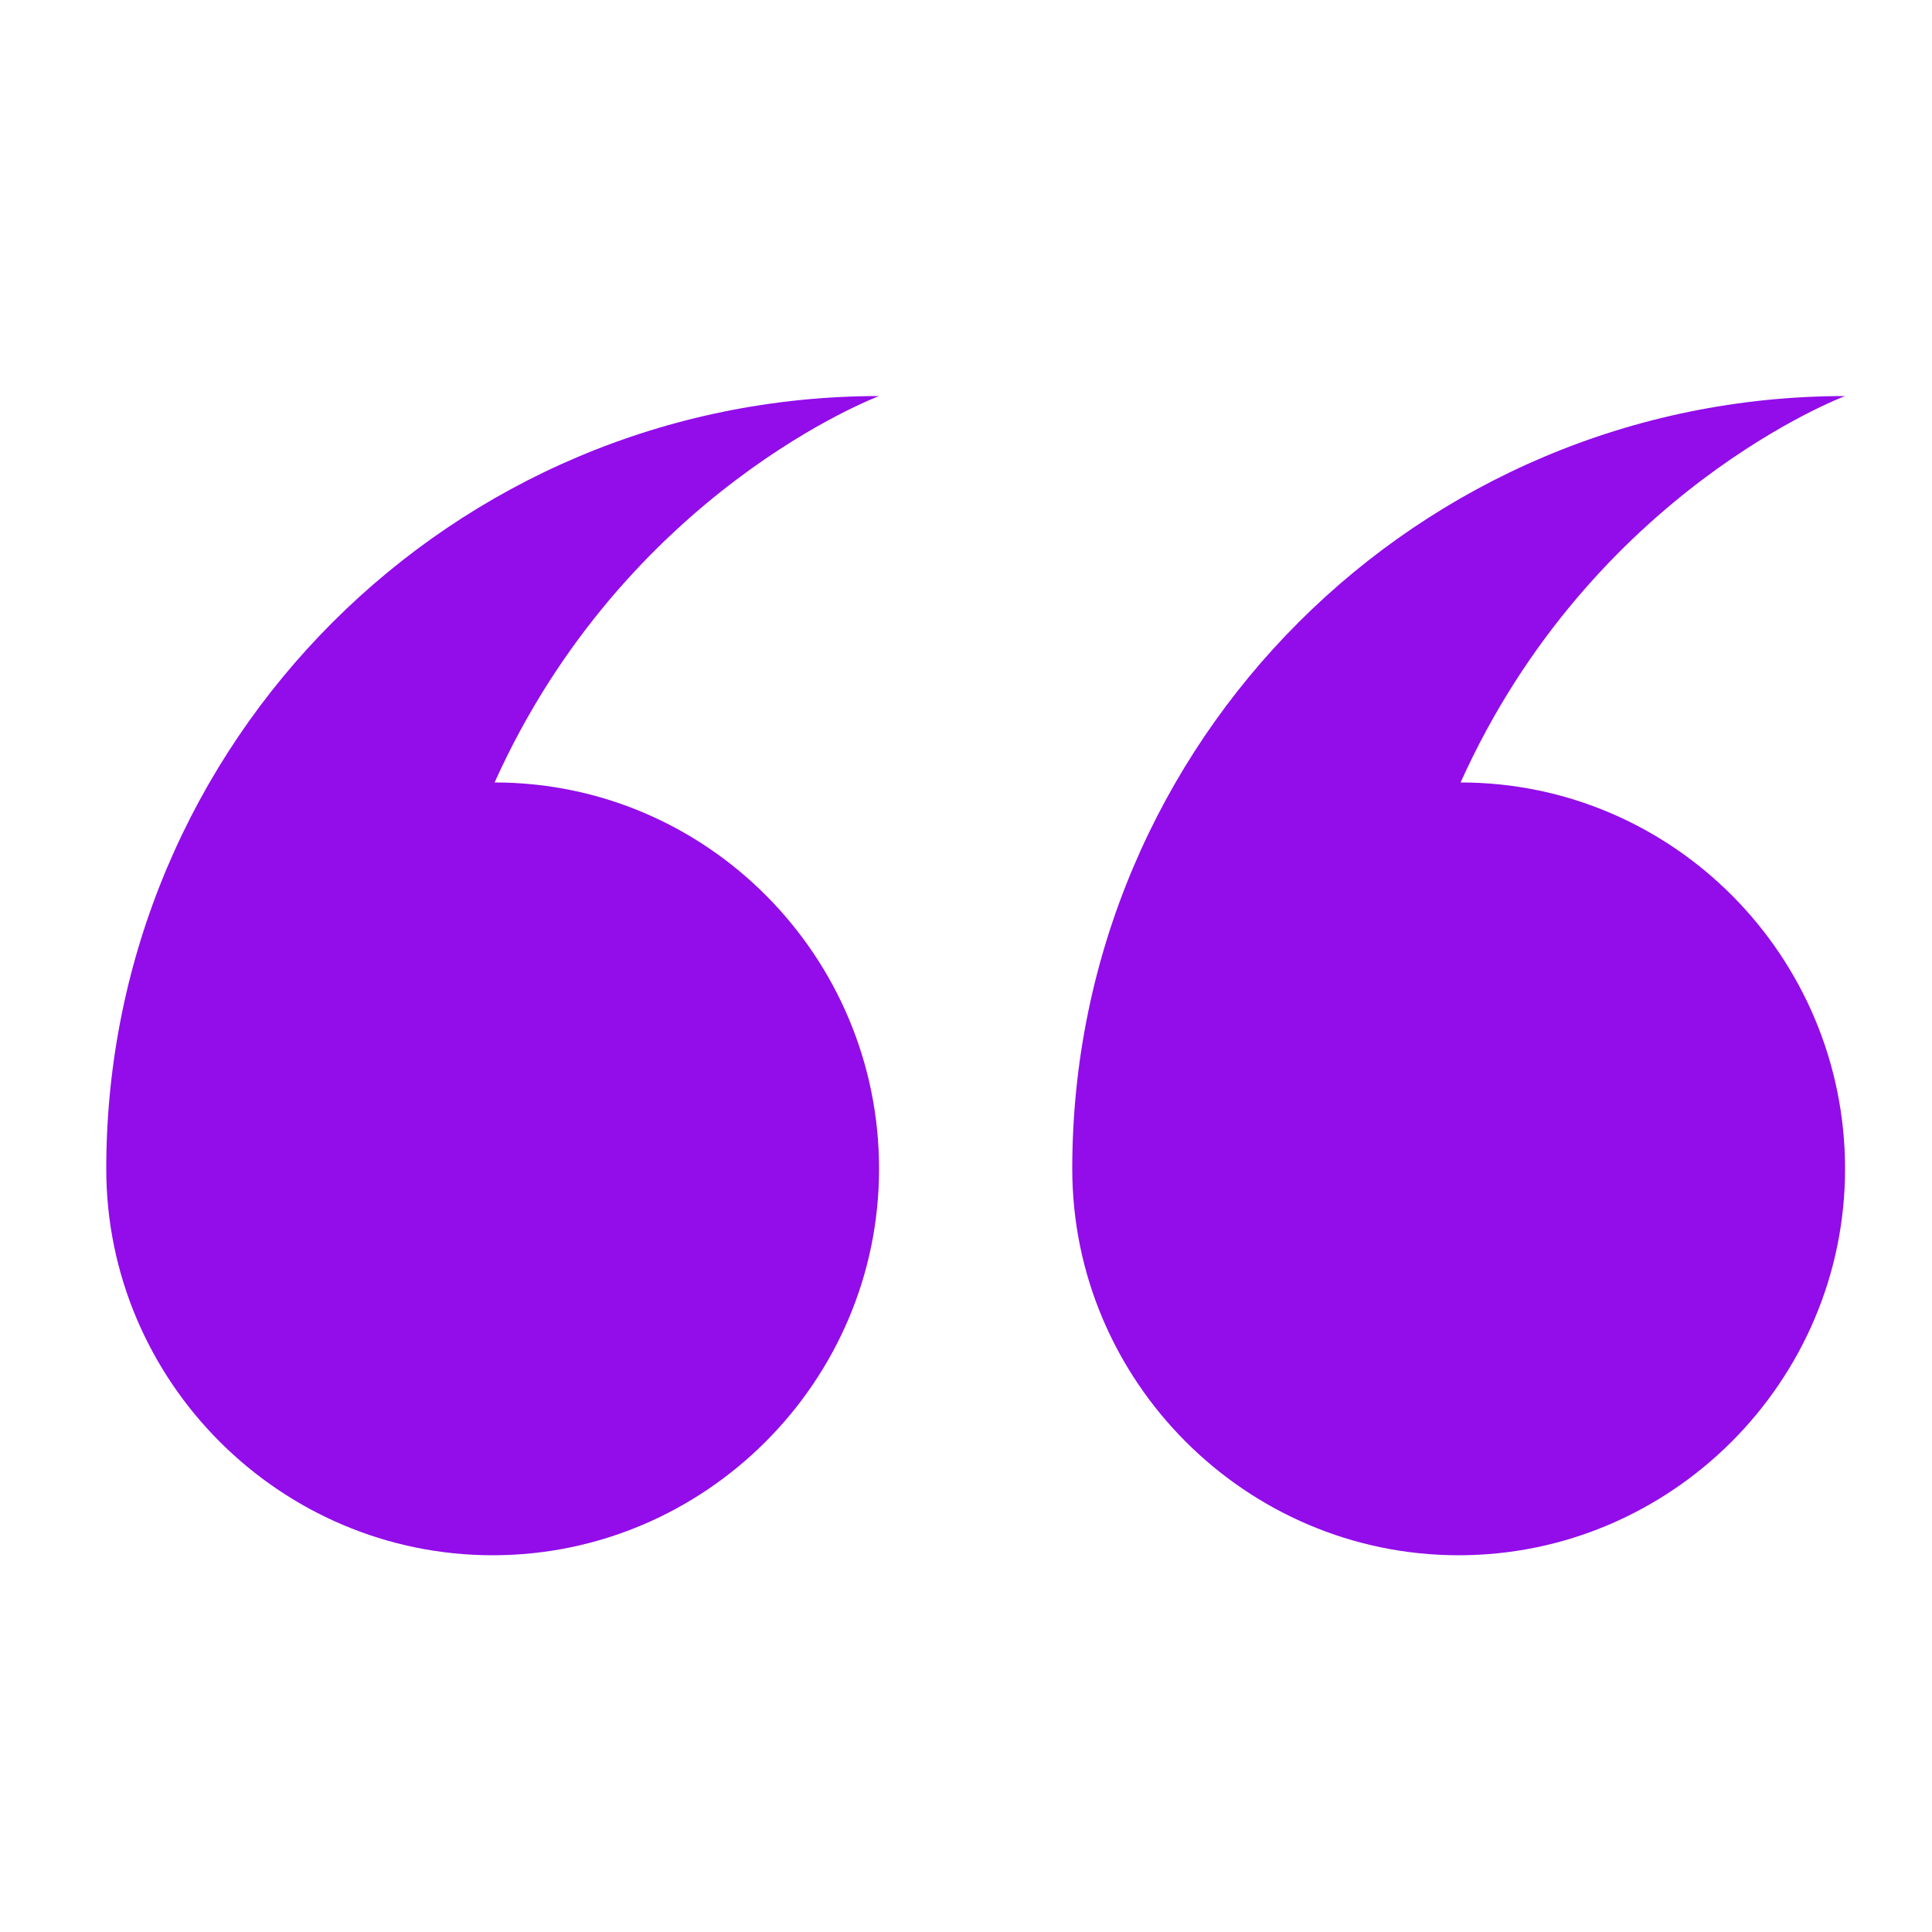 <svg height='300px' width='300px' fill="#920de9"
	xmlns="http://www.w3.org/2000/svg"
	xmlns:xlink="http://www.w3.org/1999/xlink" version="1.1" x="0px" y="0px" viewBox="0 0 100 100" style="enable-background:new 0 0 100 100;" xml:space="preserve">
	<style type="text/css">
	.st0{fill-rule:evenodd;clip-rule:evenodd;}
	</style>
	<path class="st0" d="M75.6,40.5c11,0,19.9,9,19.9,20c0,11-9,20-20,20s-20-9-20-20c0-22.1,17.9-40,40-40  C95.5,20.5,82.4,25.4,75.6,40.5z M45.5,60.5c0,11-9,20-20,20s-20-9-20-20l0,0c0-22.1,17.9-40,40-40c0,0-13.1,4.9-19.9,20  C36.6,40.5,45.5,49.5,45.5,60.5z"></path>
</svg>